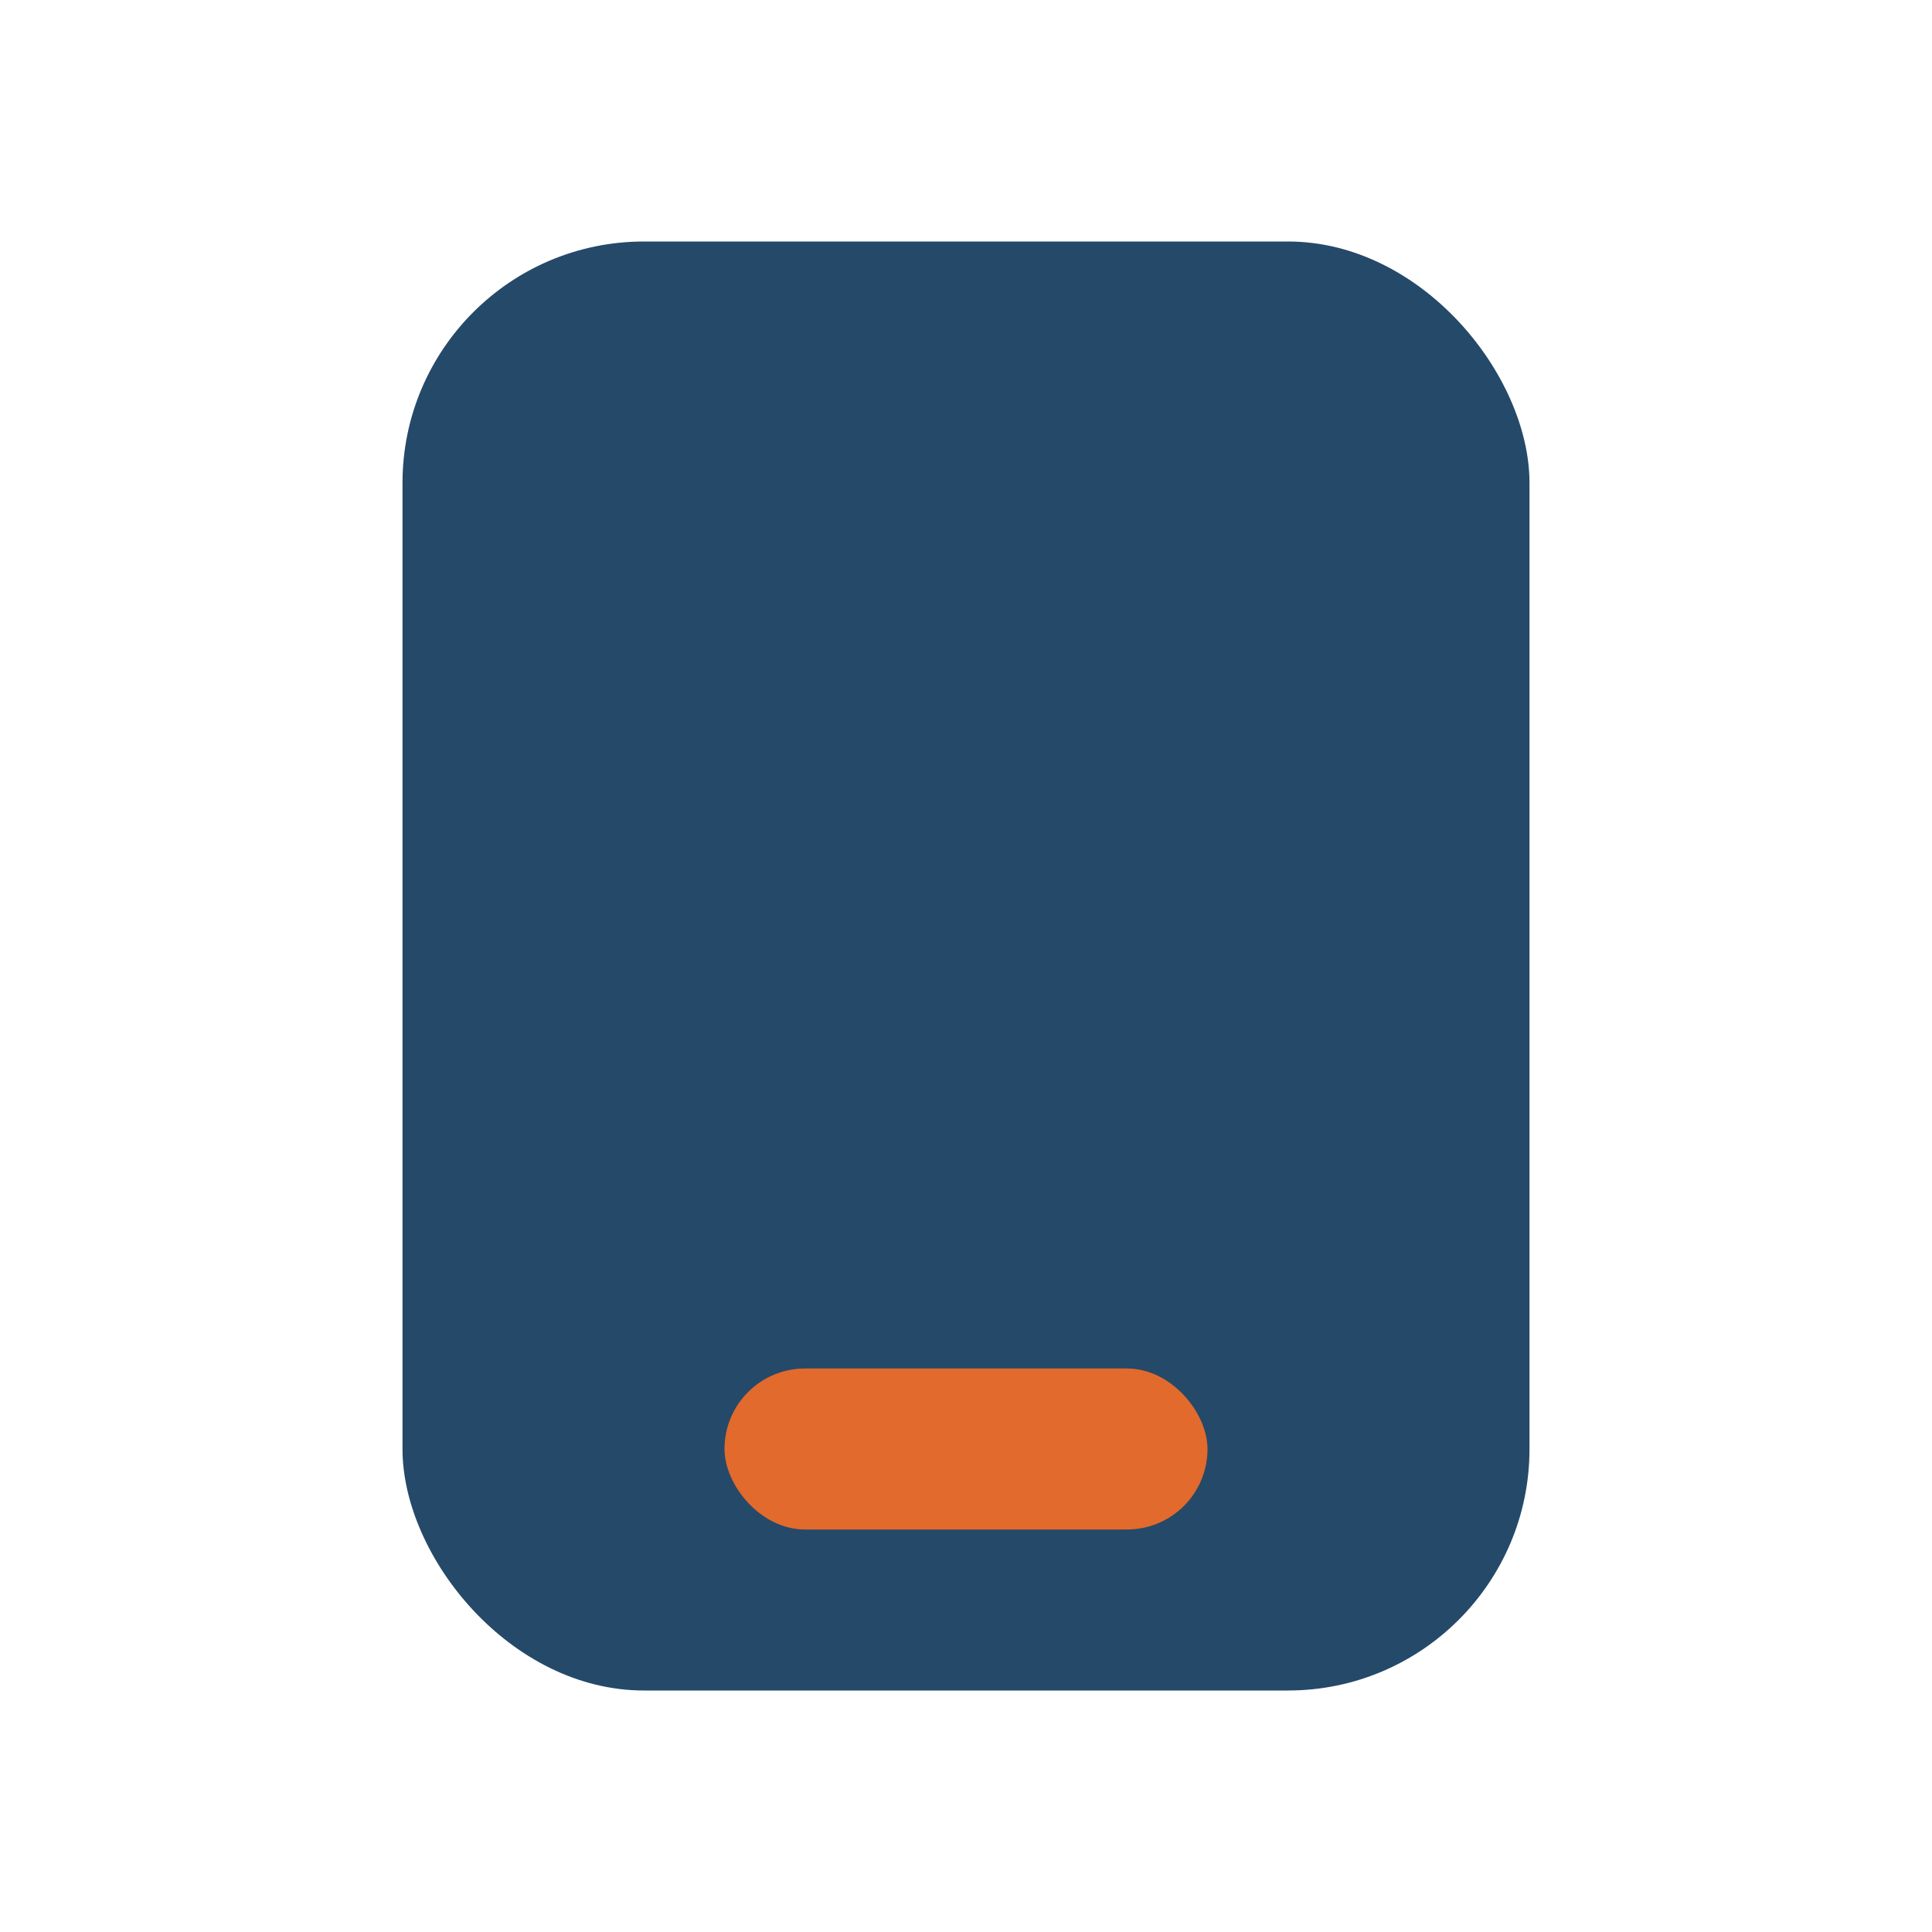 <?xml version="1.0" encoding="UTF-8"?>
<svg xmlns="http://www.w3.org/2000/svg" width="24" height="24" viewBox="0 0 24 24"><rect x="5" y="3" width="14" height="18" rx="3" fill="#254969"/><rect x="9" y="17" width="6" height="2" rx="1" fill="#E26A2C"/></svg>